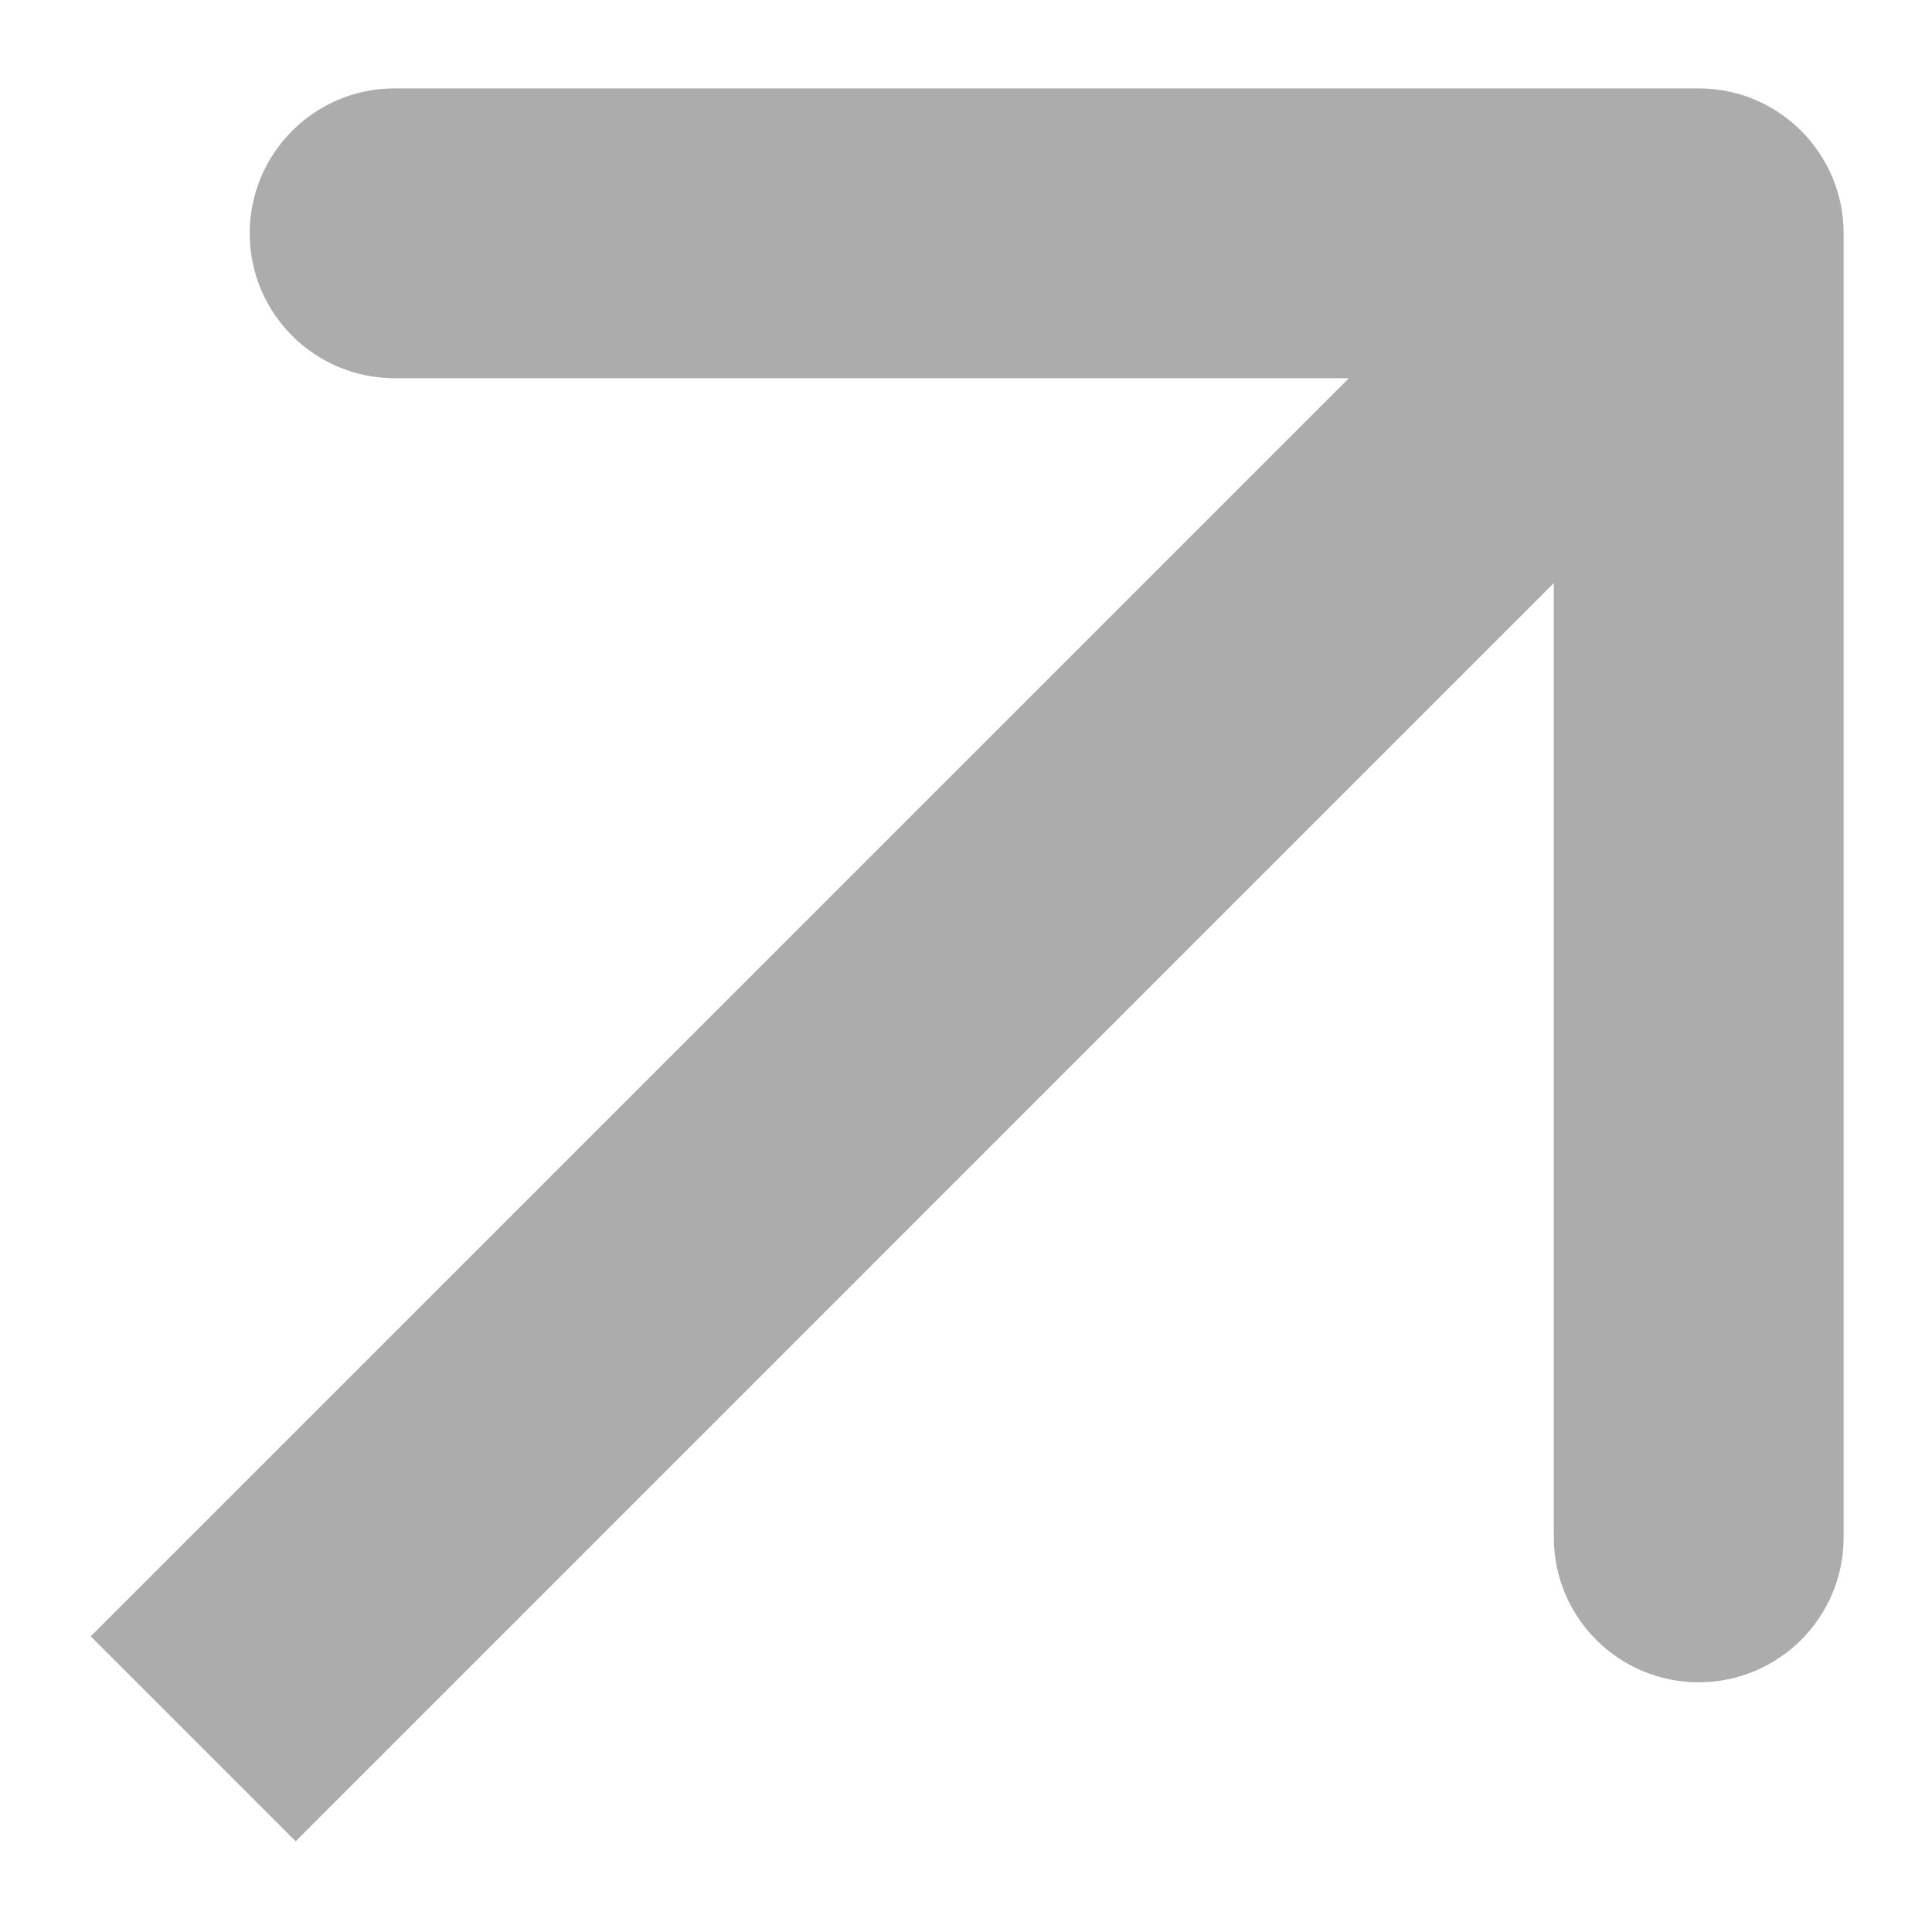 <svg width="20" height="20" viewBox="0 0 20 20" fill="none" xmlns="http://www.w3.org/2000/svg">
<path d="M19.085 2.415C19.085 1.587 18.413 0.915 17.585 0.915L4.085 0.915C3.256 0.915 2.585 1.587 2.585 2.415C2.585 3.244 3.256 3.915 4.085 3.915H16.085V15.915C16.085 16.744 16.756 17.415 17.585 17.415C18.413 17.415 19.085 16.744 19.085 15.915L19.085 2.415ZM3.061 19.061L18.645 3.476L16.524 1.355L0.939 16.939L3.061 19.061Z" fill="#ACACAD"/>
</svg>
